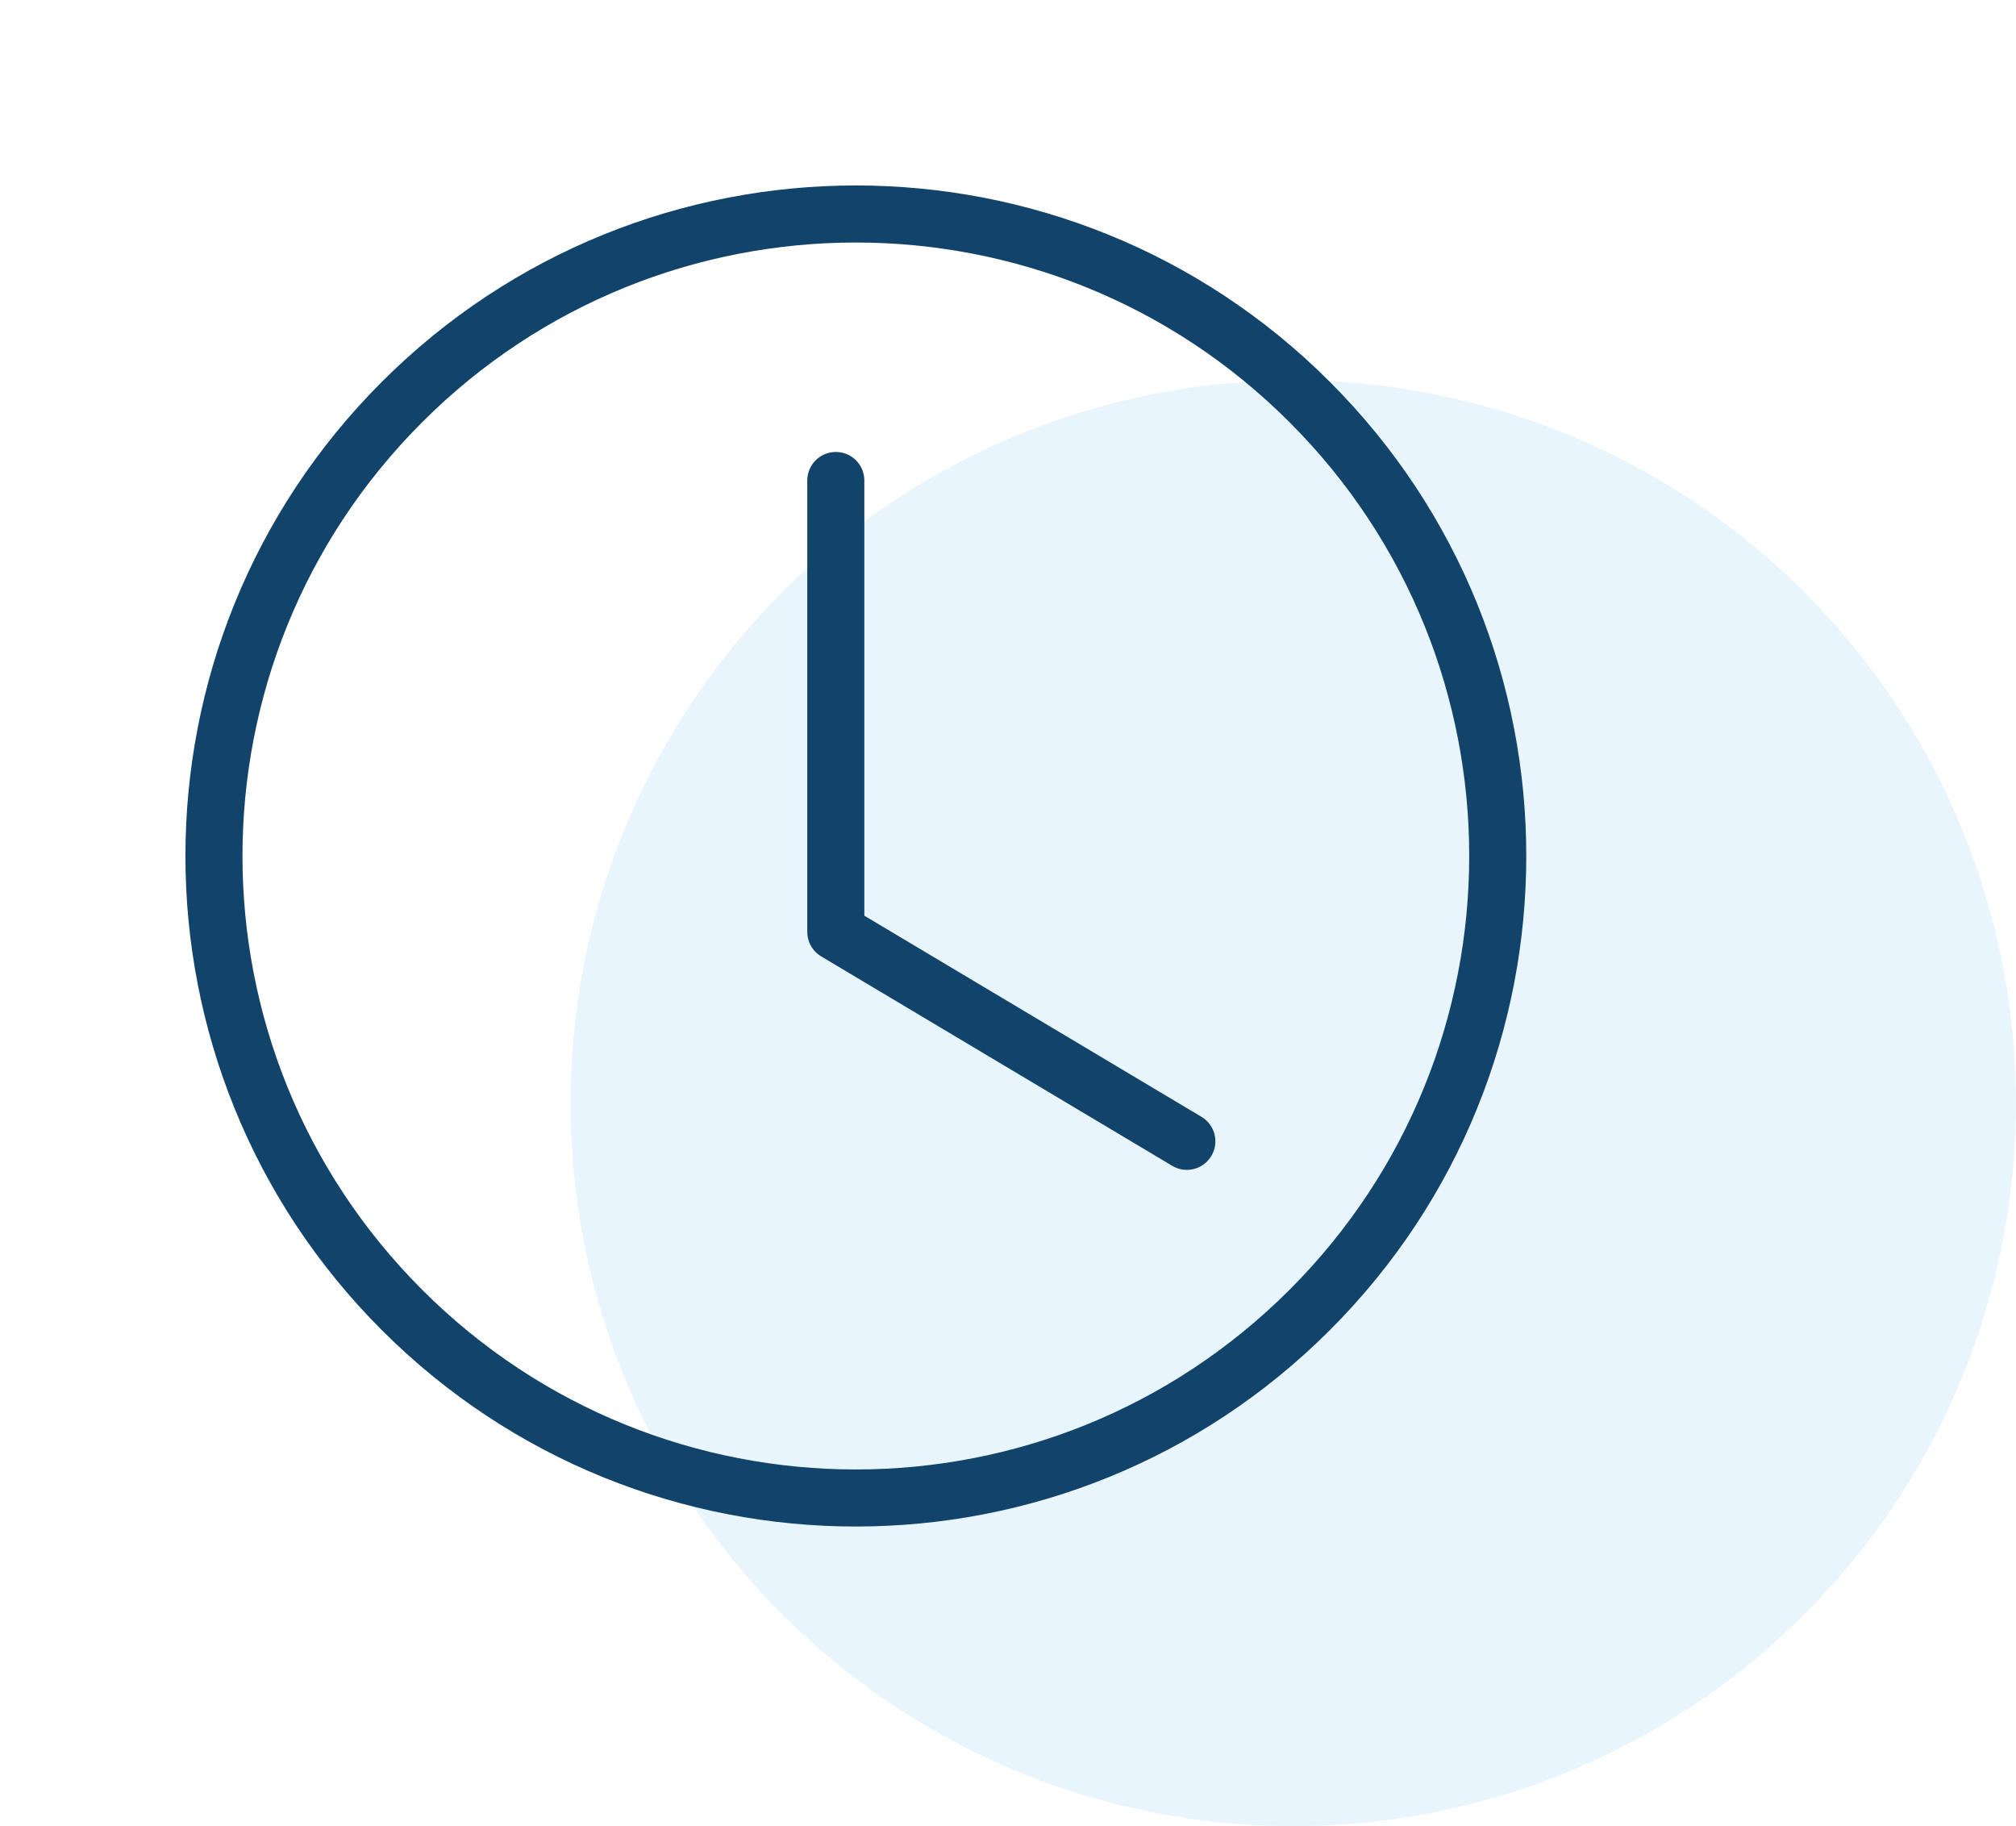 <svg width="53" height="48" viewBox="0 0 53 48" fill="none" xmlns="http://www.w3.org/2000/svg">
<circle opacity="0.1" cx="34" cy="29" r="19" fill="#2797EF"/>
<path d="M31.202 30L21.973 24.495V12.63" stroke="#11436B" stroke-width="1.5" stroke-linecap="round" stroke-linejoin="round"/>
<path d="M34.432 10.568C41.023 17.158 41.023 27.842 34.432 34.432C27.842 41.023 17.158 41.023 10.568 34.432C3.977 27.842 3.977 17.158 10.568 10.568C17.158 3.977 27.842 3.977 34.432 10.568" stroke="#11436B" stroke-width="1.5" stroke-linecap="round" stroke-linejoin="round"/>
</svg>
